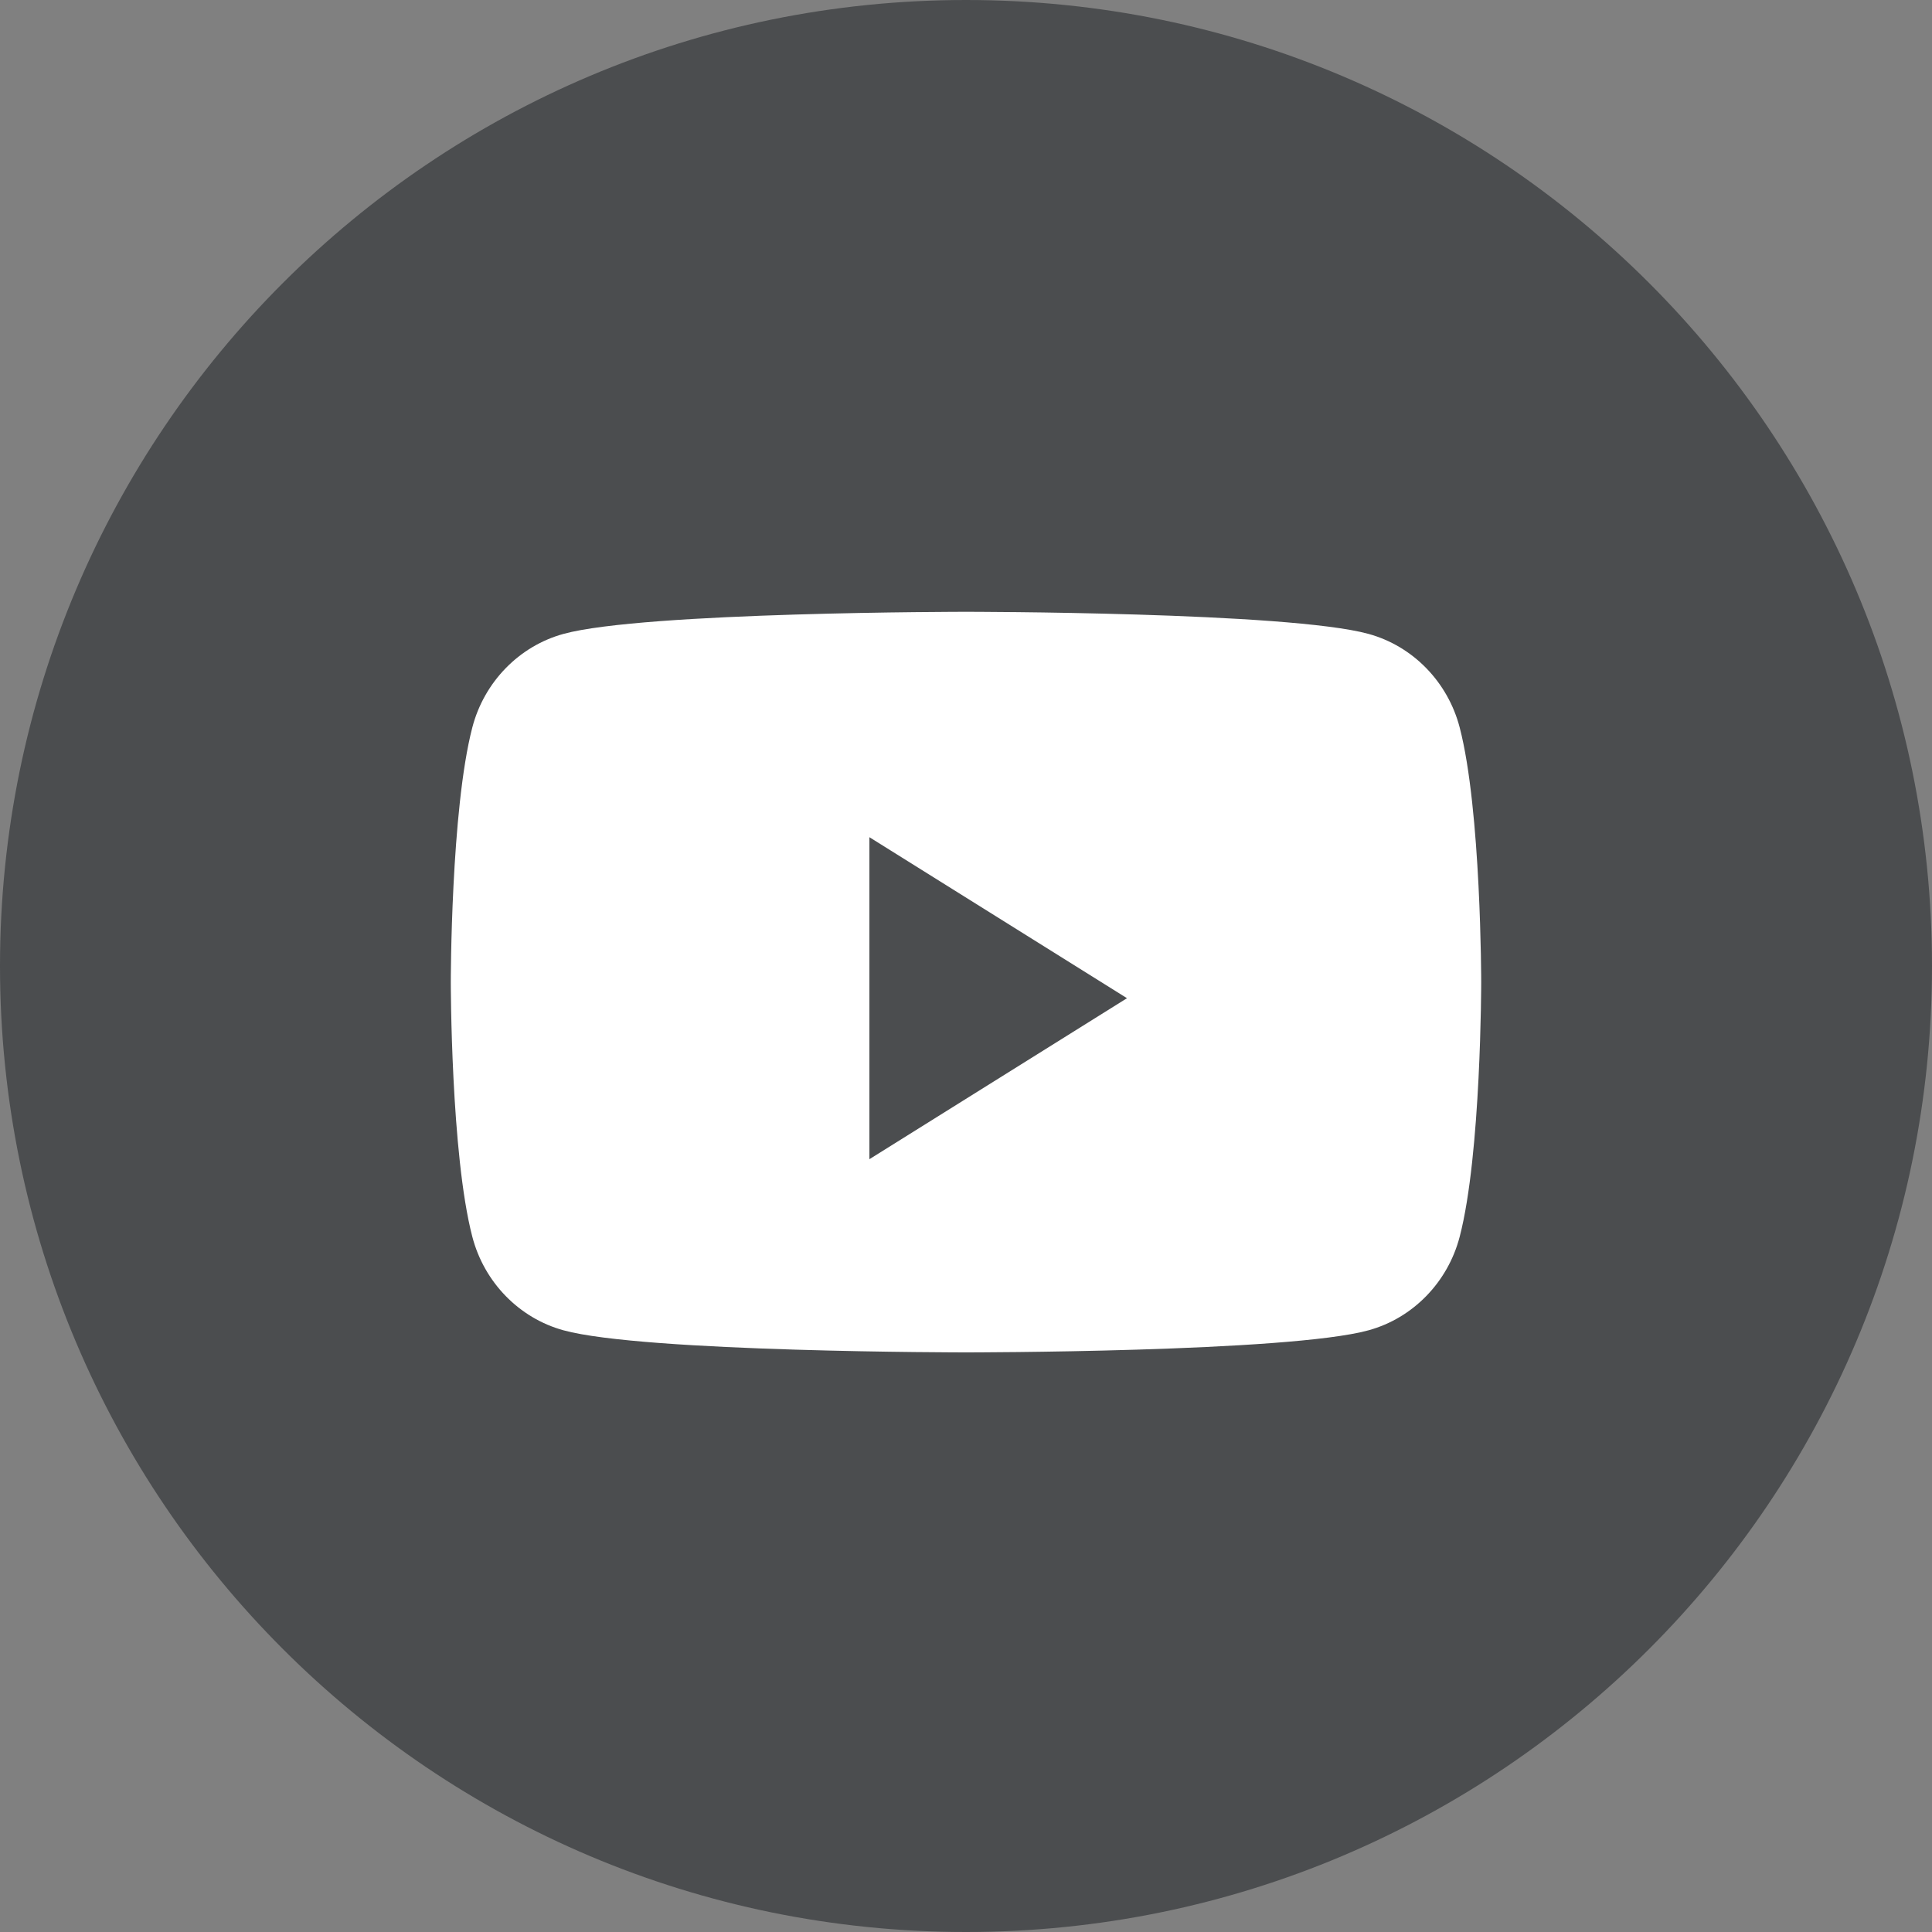 <svg width="36" height="36" viewBox="0 0 36 36" fill="none" xmlns="http://www.w3.org/2000/svg">
<rect x="0" y="0" width="36" height="36" fill="#808080" stroke="none"/>
<path d="M0 18C0 8.059 8.059 0 18 0C27.941 0 36 8.059 36 18C36 27.941 27.941 36 18 36C8.059 36 0 27.941 0 18Z" fill="#4B4D4F"/>
<path d="M27.199 13.555C26.978 12.707 26.327 12.039 25.501 11.812C24.004 11.4 18 11.4 18 11.4C18 11.4 11.996 11.4 10.499 11.812C9.673 12.039 9.022 12.707 8.801 13.555C8.4 15.092 8.4 18.3 8.4 18.3C8.4 18.3 8.4 21.508 8.801 23.045C9.022 23.893 9.673 24.561 10.499 24.788C11.996 25.2 18 25.2 18 25.2C18 25.2 24.004 25.2 25.501 24.788C26.327 24.561 26.978 23.893 27.199 23.045C27.6 21.508 27.6 18.3 27.6 18.3C27.6 18.3 27.6 15.092 27.199 13.555Z" fill="white"/>
<path d="M16.2 21.6V15.6L21 18.6L16.2 21.6Z" fill="#4B4D4F"/>
</svg>
